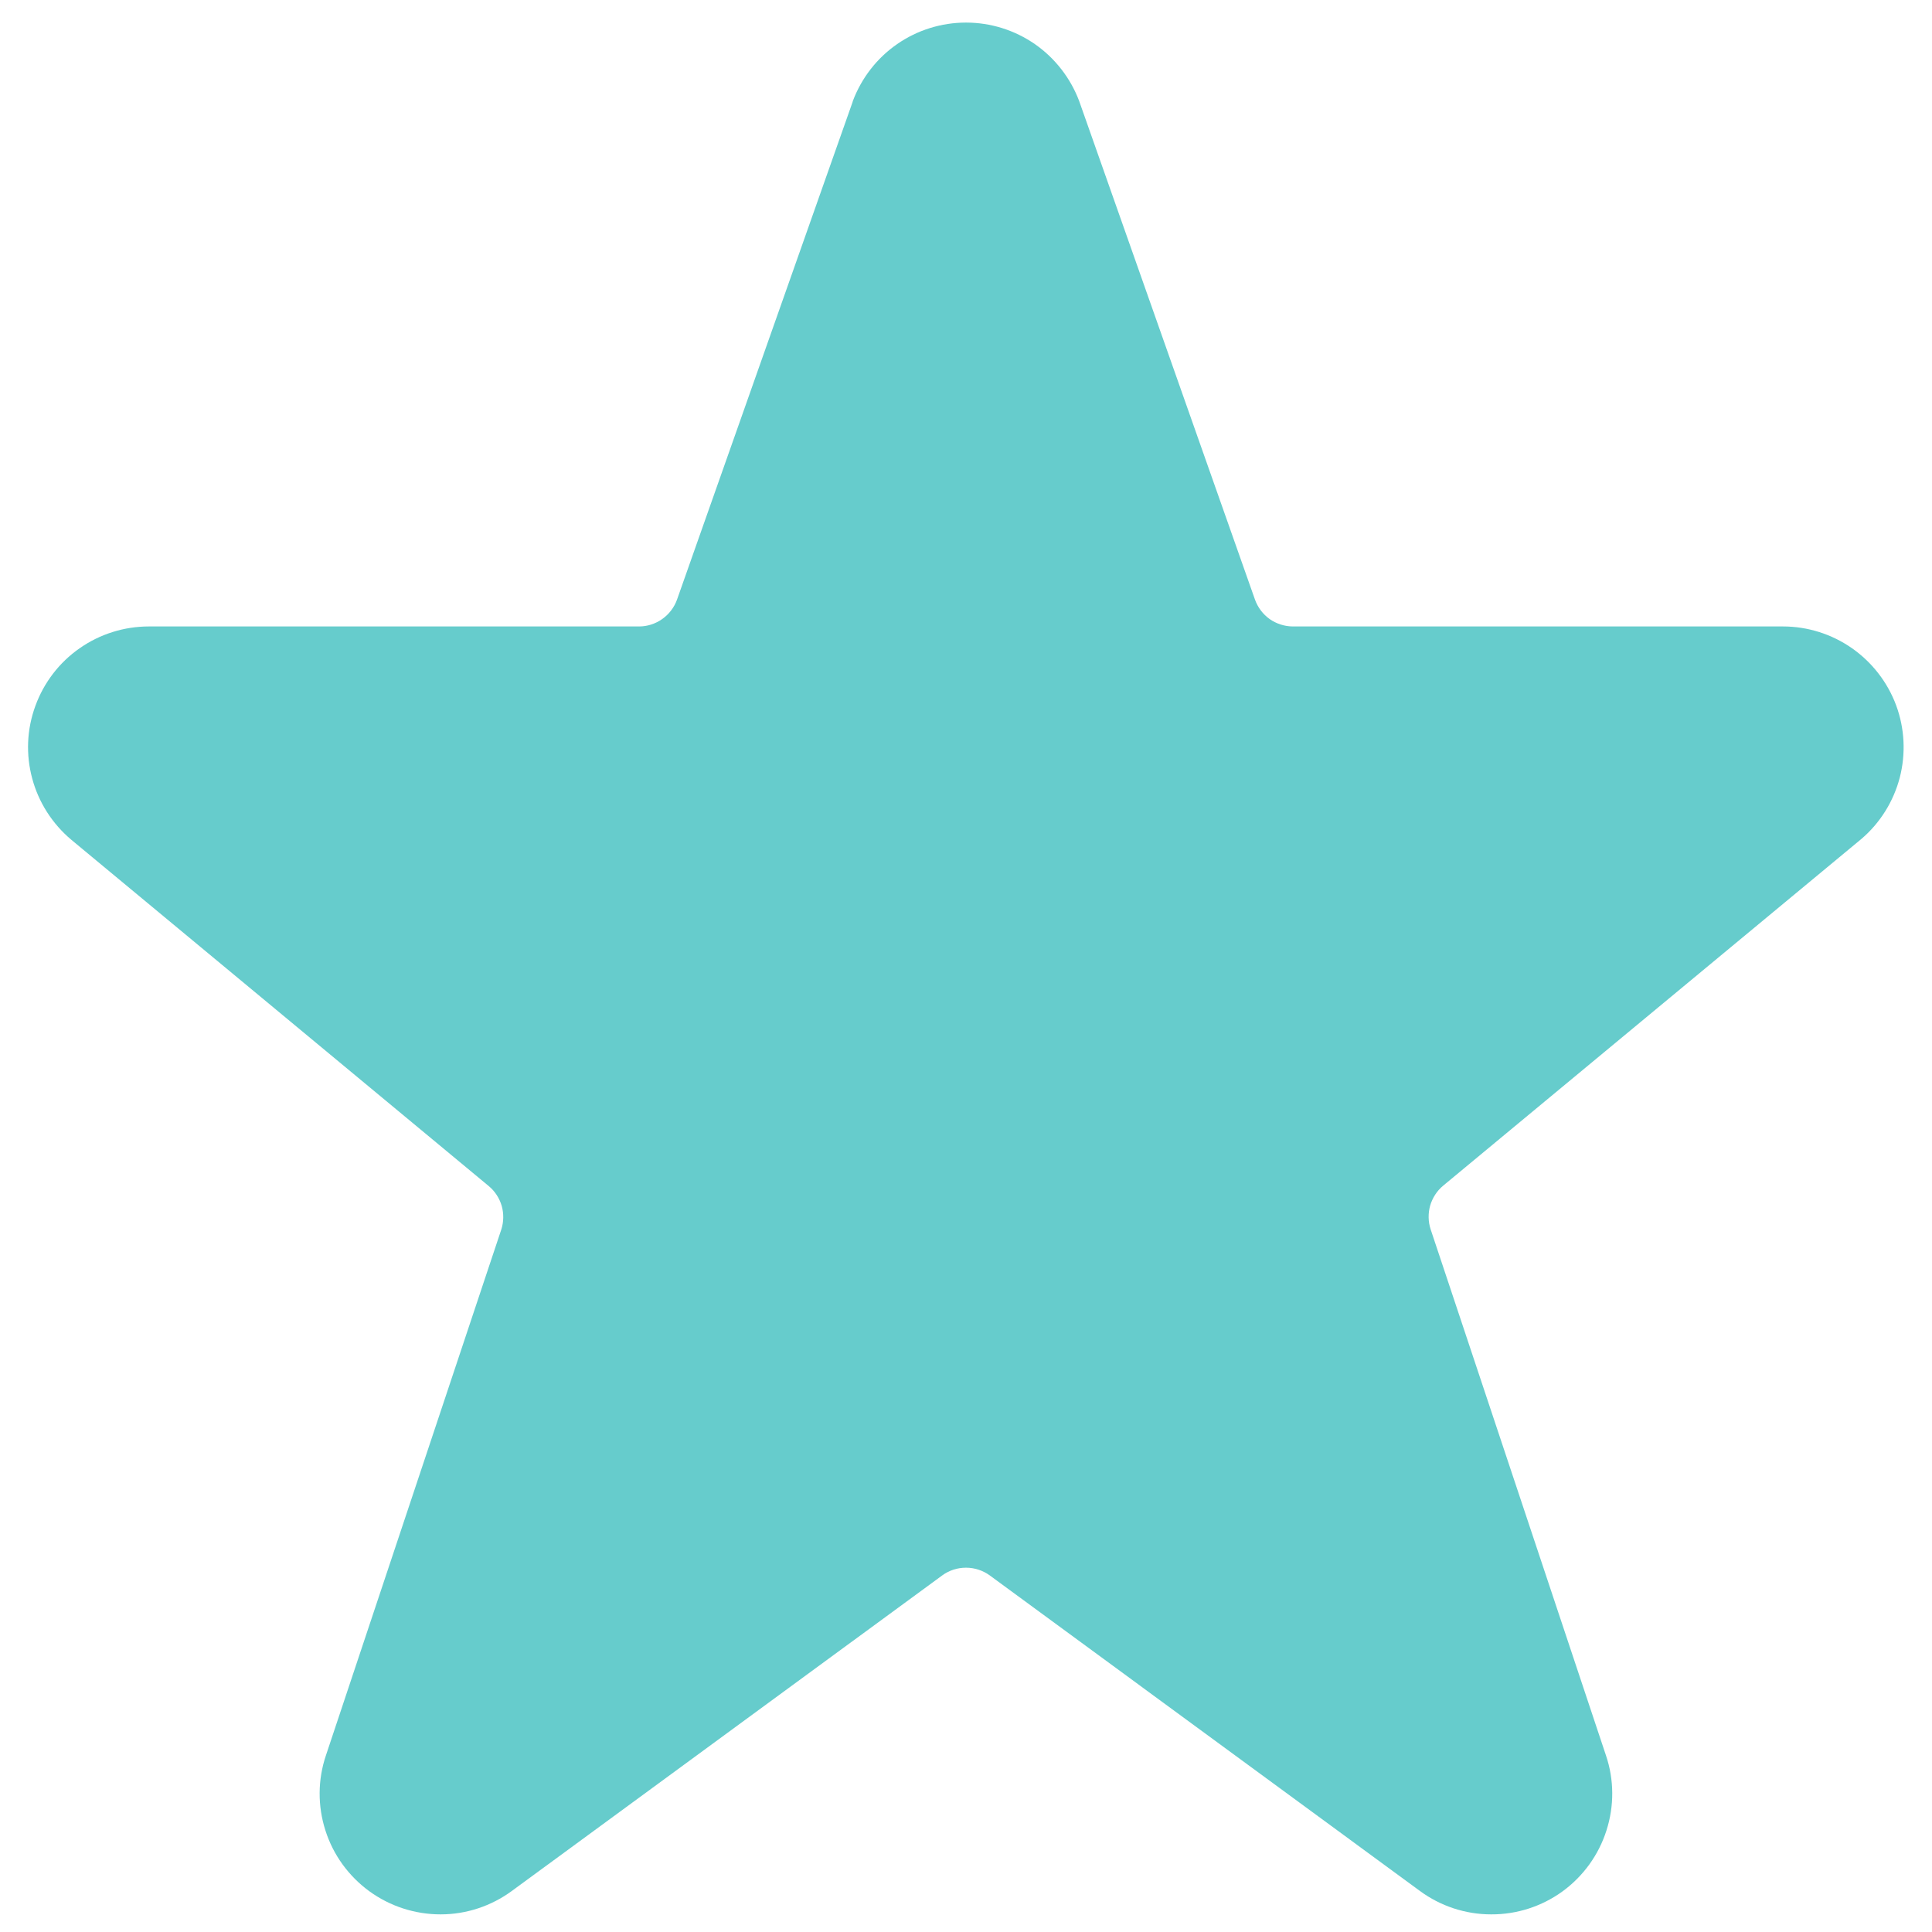 <svg width="16" height="16" viewBox="0 0 16 16" fill="none" xmlns="http://www.w3.org/2000/svg">
<path d="M15.703 5.841C15.632 5.65 15.504 5.485 15.337 5.368C15.169 5.251 14.97 5.188 14.766 5.188H10.708C10.639 5.188 10.571 5.166 10.515 5.127C10.459 5.087 10.416 5.03 10.393 4.965L8.937 0.836C8.865 0.646 8.737 0.481 8.57 0.365C8.402 0.249 8.204 0.187 8 0.187C7.796 0.187 7.597 0.249 7.43 0.365C7.262 0.481 7.135 0.646 7.063 0.836L7.06 0.847L5.607 4.965C5.584 5.03 5.541 5.086 5.485 5.126C5.429 5.166 5.361 5.188 5.293 5.188H1.233C1.028 5.188 0.827 5.251 0.659 5.369C0.491 5.486 0.363 5.653 0.293 5.846C0.222 6.039 0.213 6.249 0.267 6.448C0.32 6.646 0.434 6.823 0.591 6.955L4.047 9.822C4.099 9.865 4.136 9.922 4.155 9.987C4.173 10.051 4.172 10.12 4.151 10.184L2.699 14.538C2.631 14.739 2.63 14.957 2.695 15.159C2.759 15.361 2.887 15.537 3.058 15.662C3.23 15.787 3.436 15.854 3.649 15.854C3.861 15.854 4.067 15.786 4.239 15.66L7.803 13.047C7.86 13.005 7.929 12.983 8 12.983C8.07 12.983 8.139 13.005 8.197 13.047L11.759 15.66C11.93 15.786 12.137 15.854 12.349 15.854C12.562 15.855 12.769 15.788 12.941 15.663C13.112 15.538 13.24 15.361 13.304 15.159C13.369 14.957 13.368 14.739 13.3 14.538L11.848 10.181C11.827 10.117 11.826 10.049 11.844 9.984C11.863 9.92 11.9 9.862 11.952 9.819L15.415 6.948C15.57 6.816 15.681 6.638 15.733 6.44C15.784 6.242 15.774 6.033 15.703 5.841Z" fill="#66CCCC"/>
</svg>
